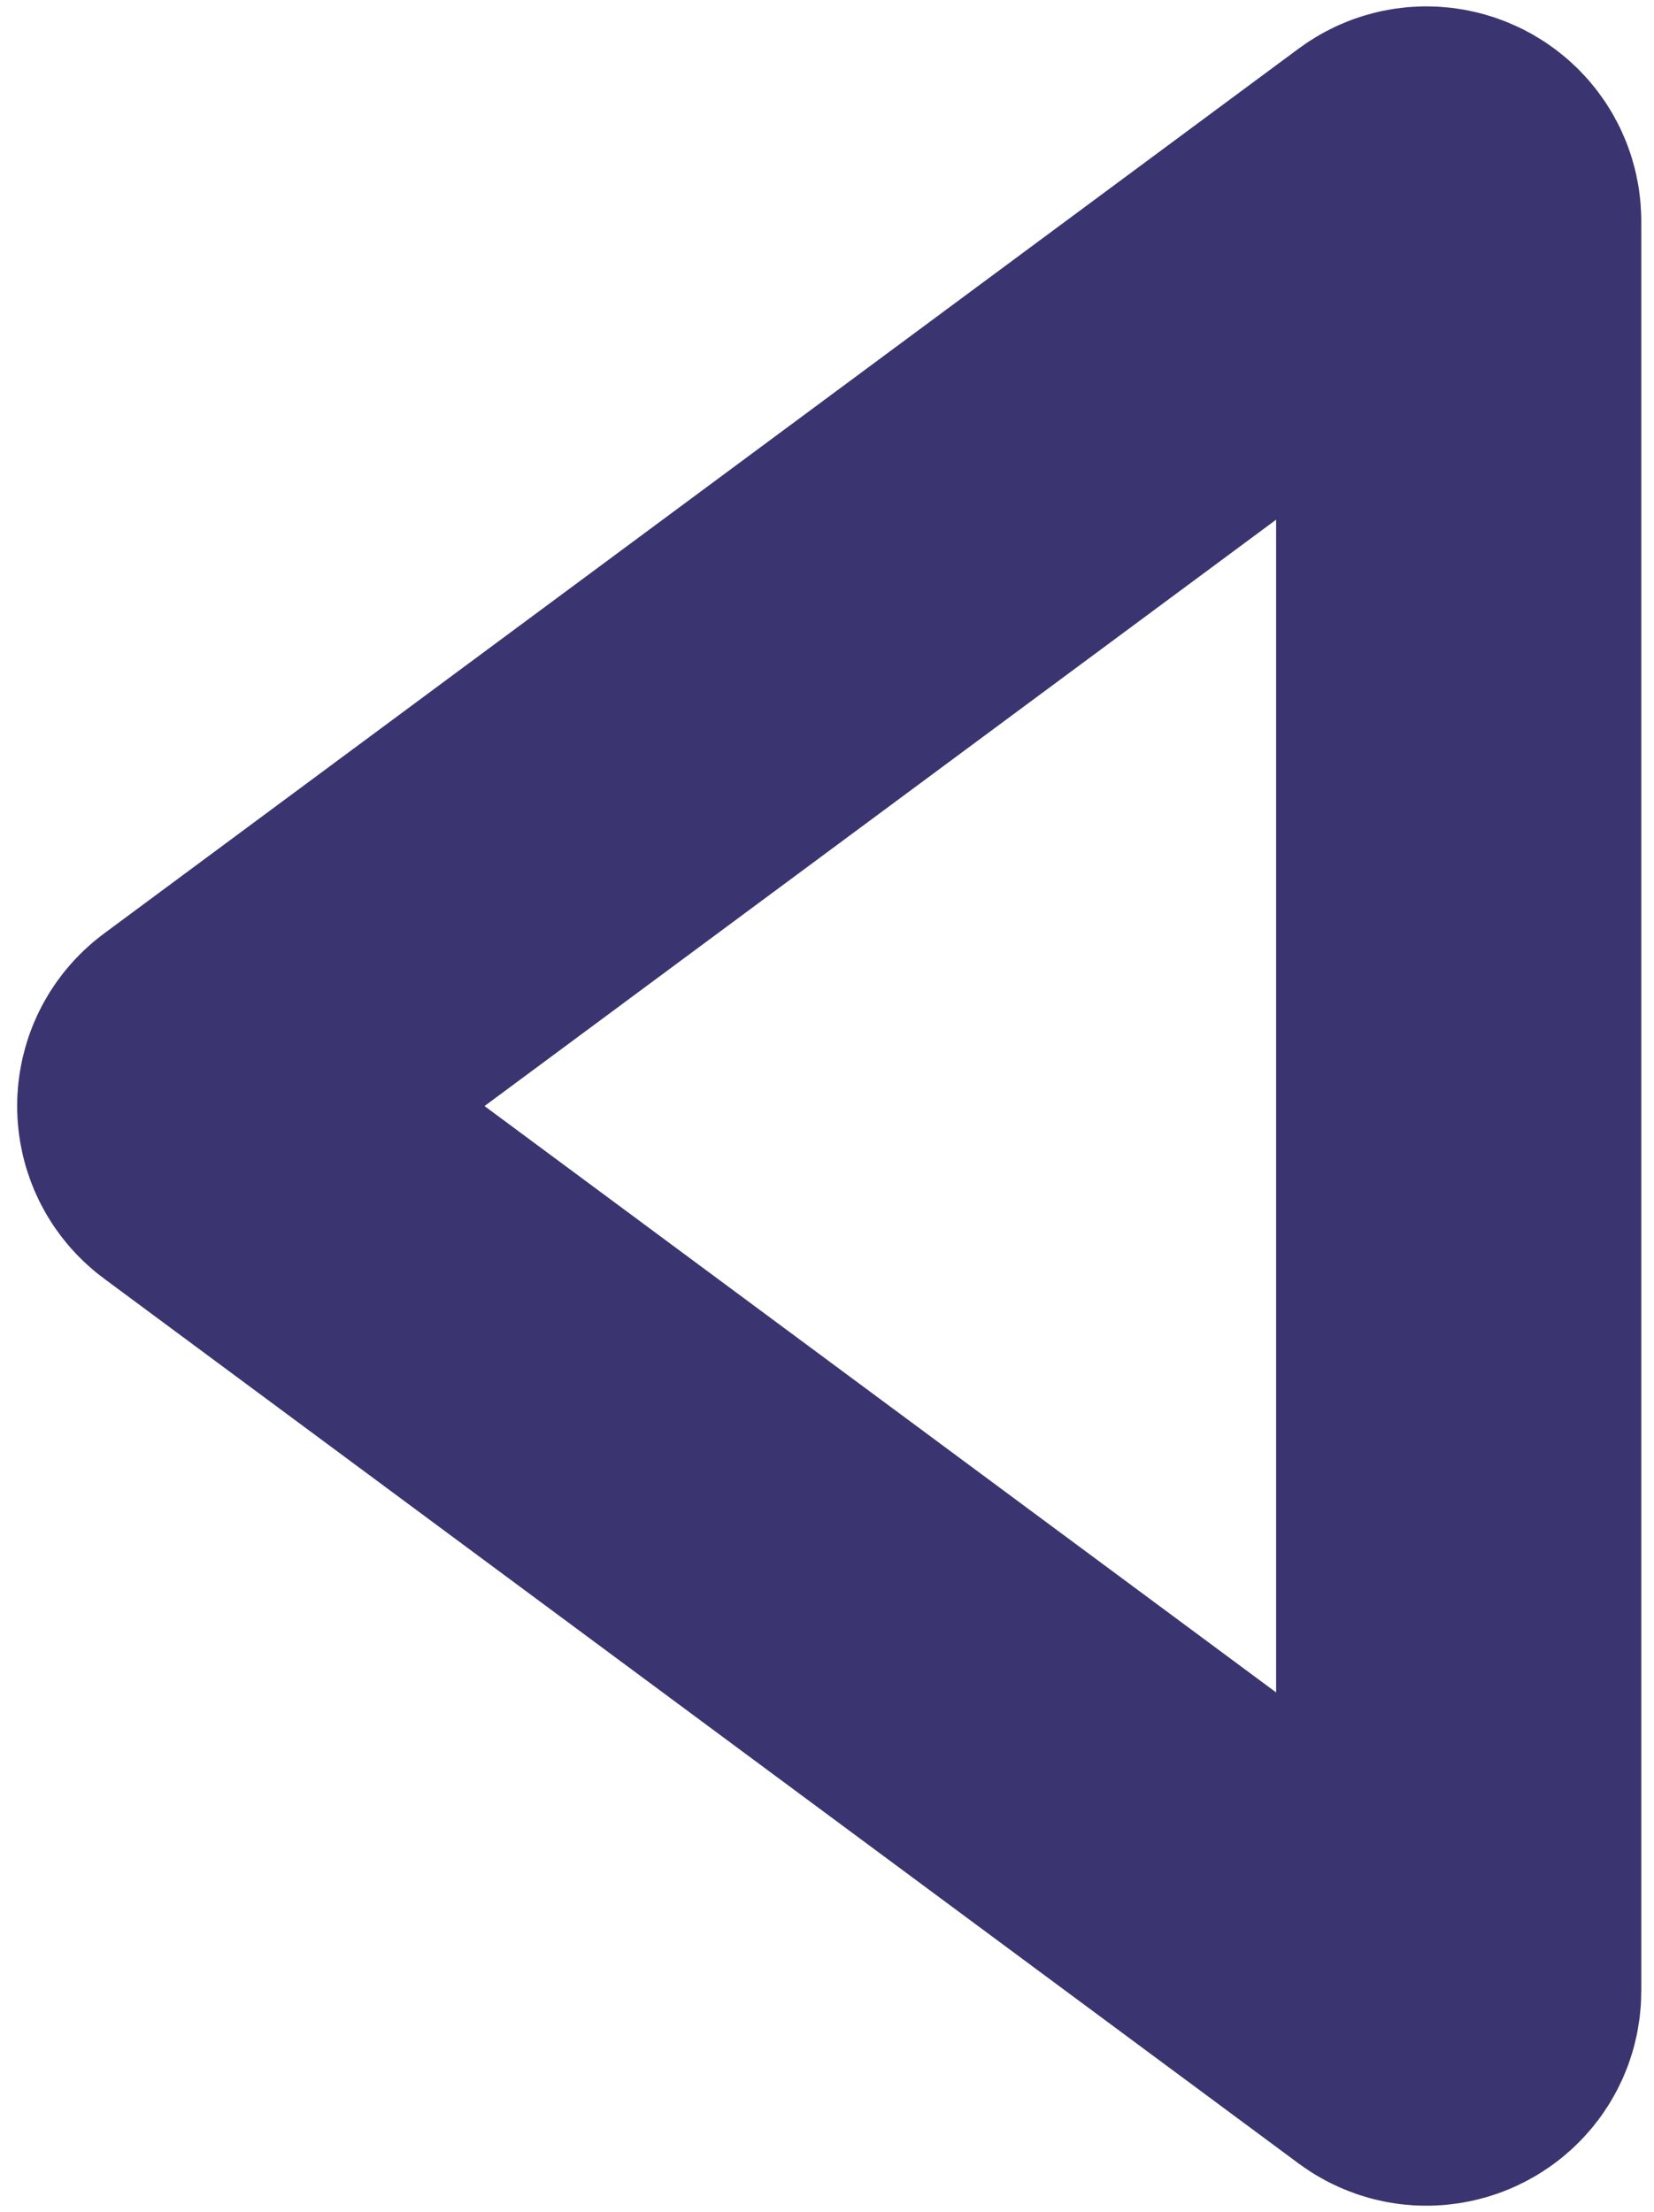 <?xml version="1.0" encoding="UTF-8"?> <svg xmlns="http://www.w3.org/2000/svg" width="77" height="103" viewBox="0 0 77 103" fill="none"> <path d="M9.905 52.705L65.515 93.906C66.505 94.639 67.908 93.932 67.908 92.7L67.908 10.3C67.908 9.068 66.505 8.361 65.515 9.094L9.905 50.295C9.096 50.894 9.096 52.106 9.905 52.705Z" stroke="#3A3570" stroke-width="17" stroke-linejoin="round"></path> </svg> 